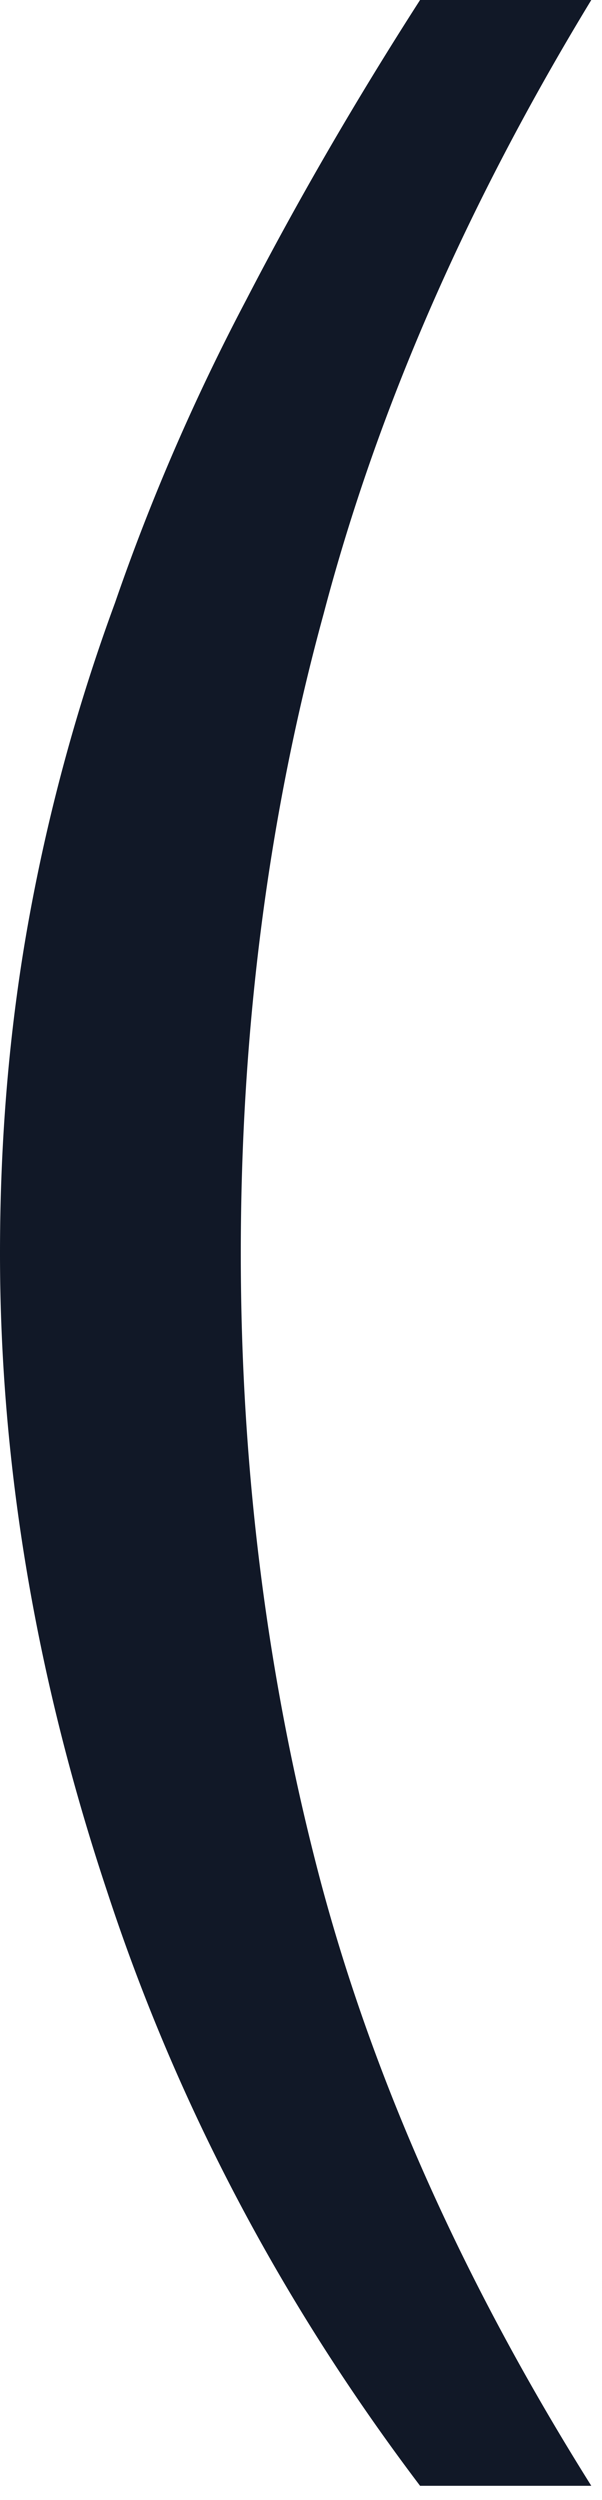 <svg xmlns="http://www.w3.org/2000/svg" width="27" height="112" fill="none"><path fill="#111827" d="M26.52 111.36c-5.68-9.04-9.72-18.04-12.12-27-2.4-9.04-3.6-18.44-3.6-28.2 0-10.08 1.24-19.64 3.72-28.68 2.4-9.12 6.4-18.28 12-27.48h-7.68c-2.88 4.48-5.48 8.96-7.8 13.44-2.32 4.4-4.28 8.92-5.88 13.56a84.737 84.737 0 0 0-3.84 14.04C.44 45.84 0 50.88 0 56.16c0 9.44 1.6 18.96 4.8 28.56 3.12 9.52 7.8 18.4 14.04 26.64h7.68Z"/></svg>